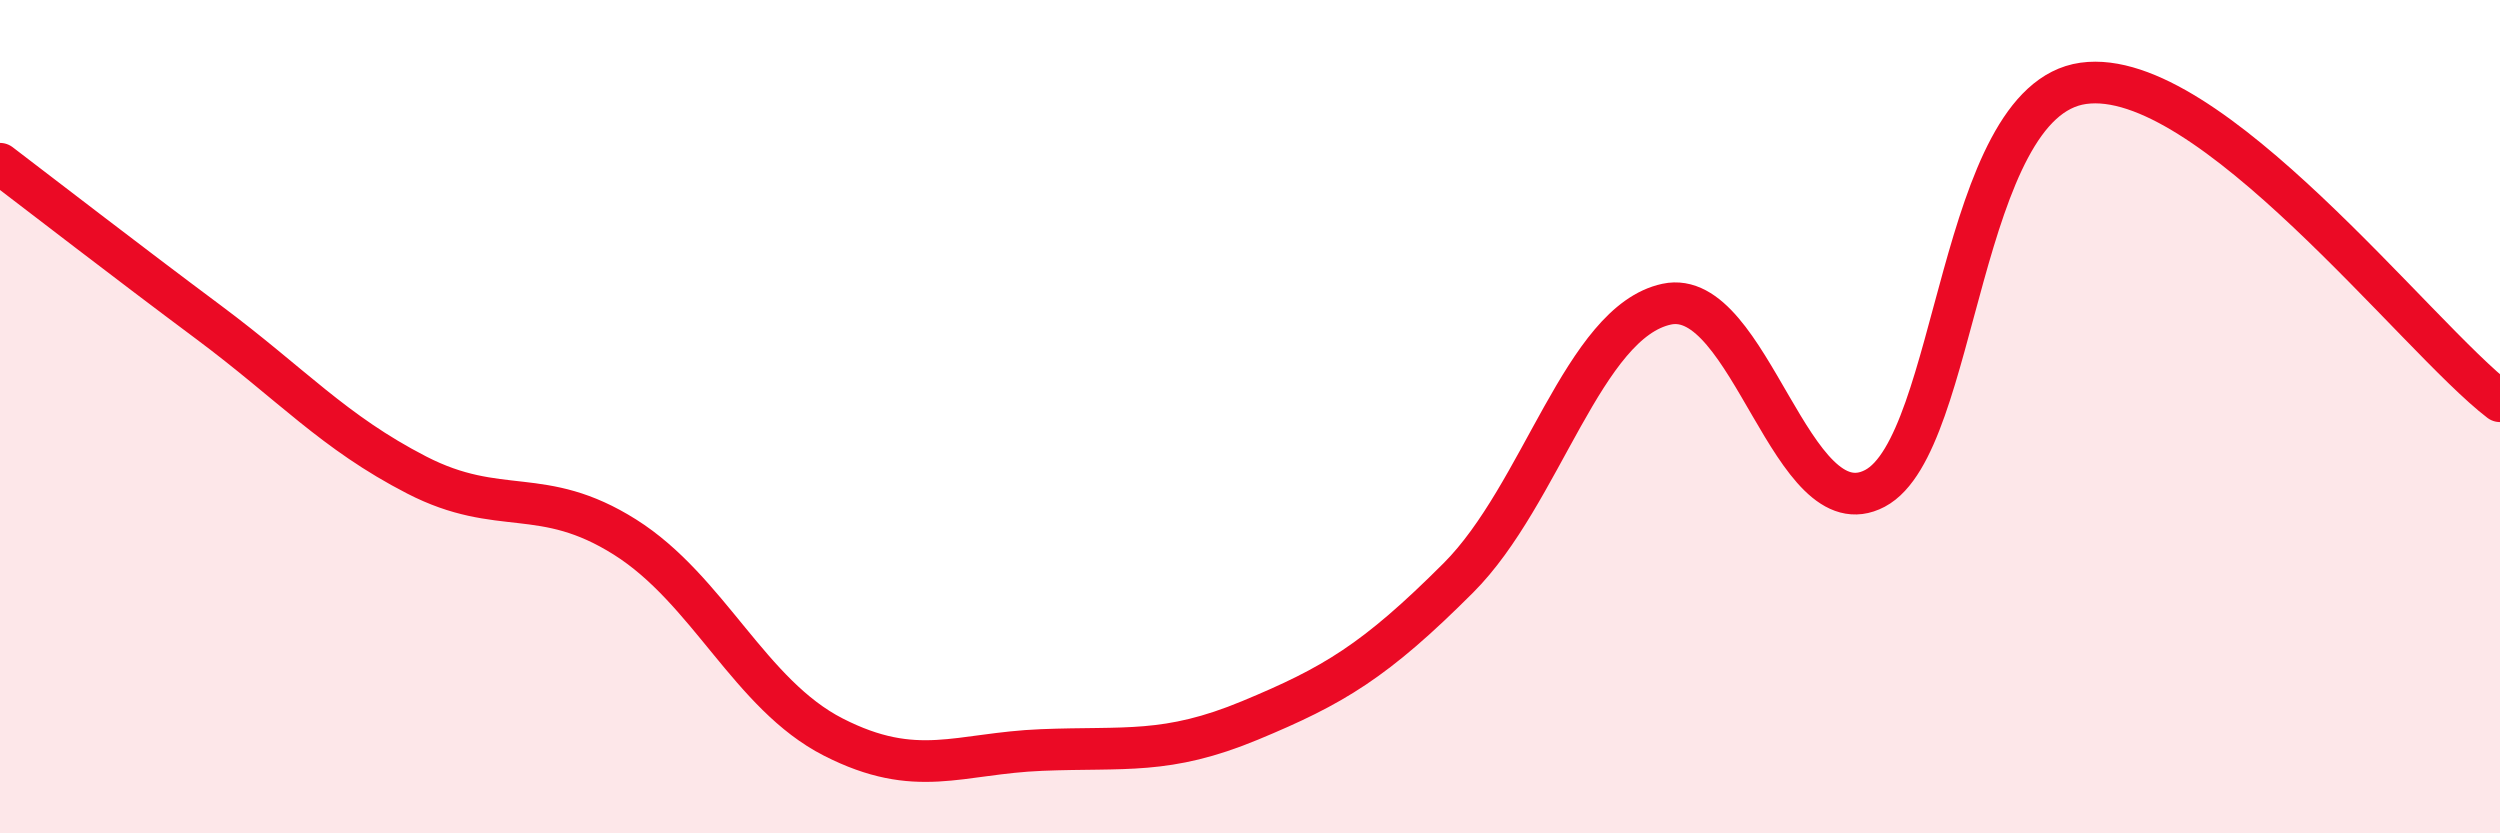 
    <svg width="60" height="20" viewBox="0 0 60 20" xmlns="http://www.w3.org/2000/svg">
      <path
        d="M 0,3.93 C 1,4.69 3,6.24 5,7.73 C 7,9.22 8,10.37 10,11.4 C 12,12.43 13,11.63 15,12.89 C 17,14.15 18,16.67 20,17.69 C 22,18.71 23,18.08 25,18 C 27,17.92 28,18.12 30,17.29 C 32,16.46 33,15.87 35,13.87 C 37,11.87 38,7.73 40,7.3 C 42,6.87 43,12.78 45,11.72 C 47,10.66 47,2.42 50,2 C 53,1.58 58,8.1 60,9.63L60 20L0 20Z"
        fill="#EB0A25"
        opacity="0.1"
        stroke-linecap="round"
        stroke-linejoin="round"
      />
      <path
        d="M 0,3.93 C 1,4.69 3,6.24 5,7.73 C 7,9.22 8,10.37 10,11.4 C 12,12.43 13,11.63 15,12.89 C 17,14.15 18,16.67 20,17.69 C 22,18.71 23,18.08 25,18 C 27,17.92 28,18.12 30,17.29 C 32,16.46 33,15.87 35,13.87 C 37,11.87 38,7.73 40,7.3 C 42,6.87 43,12.78 45,11.72 C 47,10.66 47,2.42 50,2 C 53,1.58 58,8.1 60,9.63"
        stroke="#EB0A25"
        stroke-width="1"
        fill="none"
        stroke-linecap="round"
        stroke-linejoin="round"
      />
    </svg>
  